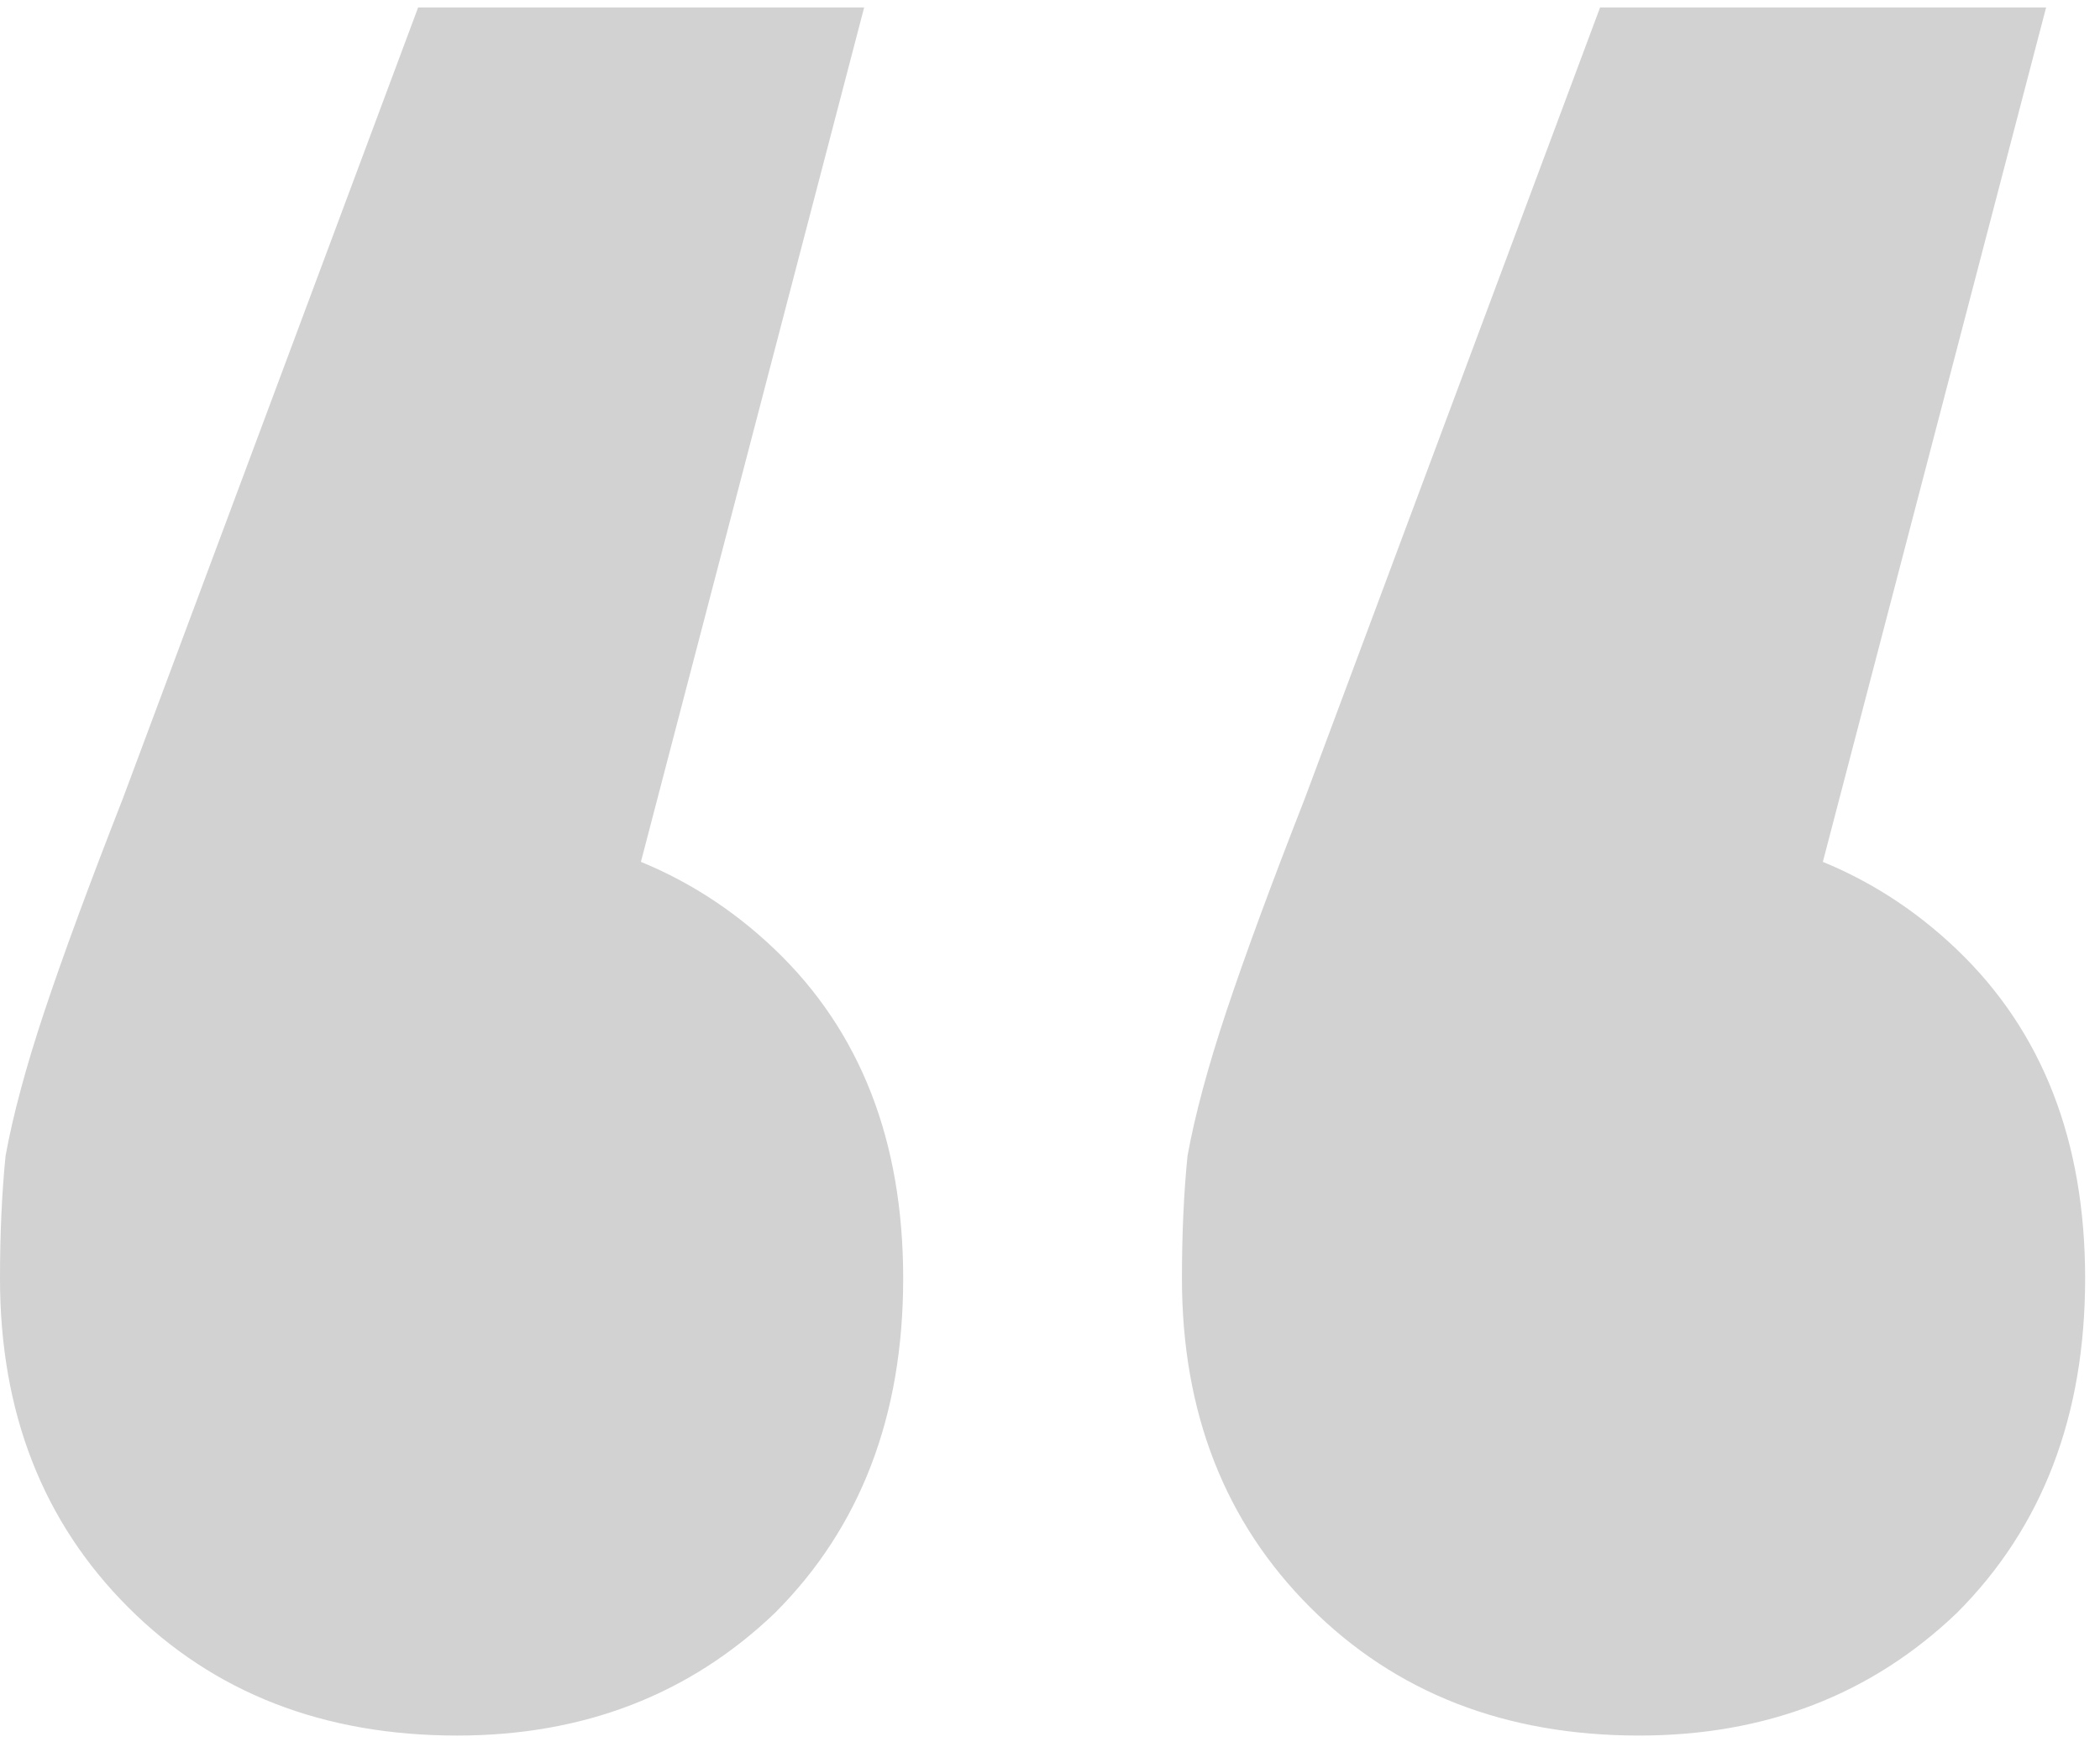 <?xml version="1.0" encoding="UTF-8"?> <svg xmlns="http://www.w3.org/2000/svg" width="113" height="94" viewBox="0 0 113 94" fill="none"><path d="M46.5 0.4L29.1 67L24.3 44.5C31.3 44.5 37.1 46.7 41.7 51.1C46.3 55.5 48.6 61.4 48.6 68.8C48.6 76.2 46.3 82.2 41.7 86.8C37.1 91.2 31.4 93.4 24.6 93.4C17.4 93.4 11.5 91.1 6.9 86.5C2.3 81.9 8.49366e-07 76 8.49366e-07 68.8C8.49366e-07 66.4 0.1 64.2 0.3 62.2C0.7 60 1.4 57.4 2.4 54.4C3.4 51.4 4.8 47.6 6.6 43L22.5 0.4H46.5ZM110.1 0.4L92.7 67L87.9 44.5C94.9 44.5 100.7 46.7 105.3 51.1C109.9 55.5 112.2 61.4 112.2 68.8C112.2 76.2 109.9 82.2 105.3 86.8C100.7 91.2 95 93.4 88.2 93.4C81 93.4 75.1 91.1 70.5 86.5C65.9 81.9 63.6 76 63.6 68.8C63.6 66.4 63.7 64.2 63.9 62.2C64.3 60 65 57.4 66 54.4C67 51.4 68.4 47.6 70.2 43L86.1 0.4H110.1Z" fill="#D2D2D2"></path></svg> 